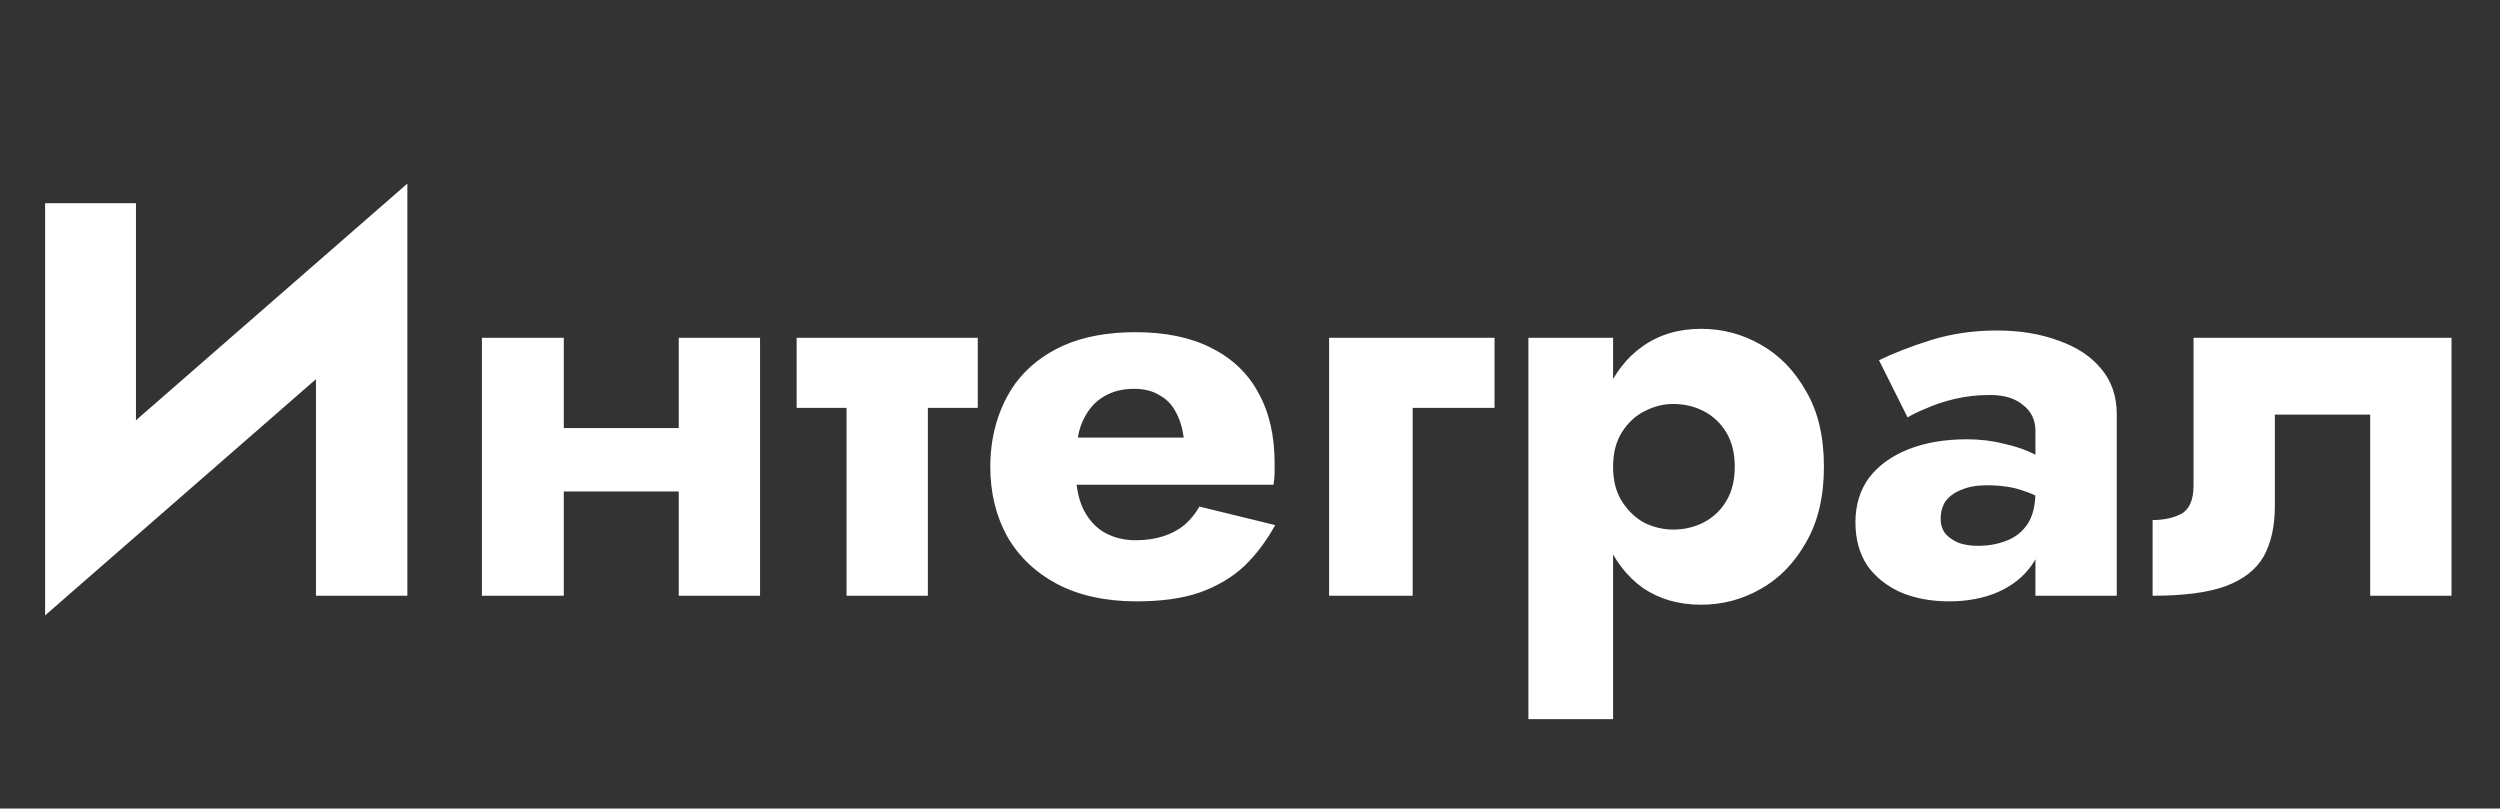 <?xml version="1.0" encoding="UTF-8"?> <svg xmlns="http://www.w3.org/2000/svg" width="235" height="76" viewBox="0 0 235 76" fill="none"><rect x="0" y="0" width="235" height="76" fill="#333333" stroke="none"/> <path d="M38.029 28.379L38.292 17.257L4.504 46.723L4.241 57.845L38.029 28.379ZM12.78 19.102H4.241V57.845L12.78 49.095V19.102ZM38.292 17.257L29.7 26.323V56H38.292V17.257ZM47.778 46.196H67.386V40.239H47.778V46.196ZM63.802 31.753V56H71.445V31.753H63.802ZM45.3 31.753V56H52.996V31.753H45.3ZM74.884 31.753V38.342H91.91V31.753H74.884ZM79.575 32.807V56H87.218V32.807H79.575ZM97.569 45.563H119.708C119.778 45.141 119.813 44.755 119.813 44.403C119.813 44.017 119.813 43.718 119.813 43.507C119.813 40.942 119.304 38.746 118.285 36.918C117.301 35.091 115.825 33.685 113.857 32.701C111.924 31.718 109.552 31.226 106.741 31.226C104.105 31.226 101.838 31.647 99.941 32.491C98.078 33.334 96.585 34.511 95.46 36.022C94.371 37.533 93.651 39.29 93.299 41.293C93.229 41.715 93.176 42.137 93.141 42.559C93.106 42.98 93.088 43.419 93.088 43.876C93.088 46.301 93.615 48.48 94.67 50.413C95.759 52.31 97.323 53.804 99.361 54.893C101.434 55.982 103.929 56.527 106.846 56.527C109.201 56.527 111.186 56.246 112.802 55.684C114.454 55.086 115.842 54.261 116.967 53.206C118.091 52.117 119.058 50.834 119.866 49.358L112.75 47.619C112.363 48.286 111.889 48.866 111.327 49.358C110.764 49.815 110.097 50.167 109.324 50.413C108.586 50.658 107.725 50.782 106.741 50.782C105.686 50.782 104.738 50.553 103.894 50.096C103.051 49.639 102.366 48.901 101.838 47.882C101.346 46.863 101.1 45.528 101.1 43.876L101.206 42.611C101.206 41.311 101.434 40.222 101.891 39.343C102.348 38.429 102.963 37.744 103.736 37.287C104.544 36.795 105.493 36.549 106.583 36.549C107.531 36.549 108.322 36.743 108.955 37.129C109.622 37.481 110.132 37.99 110.483 38.658C110.87 39.325 111.133 40.151 111.274 41.135H97.569V45.563ZM124.936 31.753V56H132.791V38.342H140.486V31.753H124.936ZM151.63 67.597V31.753H143.67V67.597H151.63ZM171.449 43.876C171.449 41.03 170.887 38.658 169.762 36.76C168.673 34.828 167.25 33.369 165.493 32.385C163.771 31.401 161.908 30.909 159.905 30.909C157.797 30.909 155.97 31.454 154.423 32.543C152.912 33.597 151.753 35.091 150.944 37.024C150.136 38.956 149.732 41.241 149.732 43.876C149.732 46.477 150.136 48.761 150.944 50.729C151.753 52.662 152.912 54.173 154.423 55.262C155.97 56.316 157.797 56.843 159.905 56.843C161.908 56.843 163.771 56.351 165.493 55.367C167.25 54.383 168.673 52.925 169.762 50.992C170.887 49.06 171.449 46.688 171.449 43.876ZM163.068 43.876C163.068 45.141 162.804 46.213 162.277 47.092C161.75 47.97 161.047 48.638 160.169 49.095C159.29 49.552 158.324 49.78 157.27 49.78C156.356 49.78 155.46 49.569 154.581 49.148C153.738 48.691 153.035 48.023 152.473 47.144C151.911 46.266 151.63 45.176 151.63 43.876C151.63 42.576 151.911 41.487 152.473 40.608C153.035 39.73 153.738 39.08 154.581 38.658C155.46 38.201 156.356 37.973 157.27 37.973C158.324 37.973 159.29 38.201 160.169 38.658C161.047 39.115 161.75 39.782 162.277 40.661C162.804 41.539 163.068 42.611 163.068 43.876ZM182.423 48.779C182.423 48.111 182.581 47.549 182.898 47.092C183.249 46.635 183.741 46.283 184.373 46.038C185.041 45.756 185.832 45.616 186.745 45.616C188.116 45.616 189.276 45.791 190.224 46.143C191.208 46.459 192.157 46.951 193.071 47.619V43.876C192.719 43.49 192.122 43.103 191.279 42.717C190.47 42.295 189.504 41.961 188.38 41.715C187.29 41.434 186.131 41.293 184.901 41.293C182.792 41.293 180.947 41.61 179.366 42.242C177.784 42.875 176.555 43.771 175.676 44.931C174.833 46.09 174.411 47.478 174.411 49.095C174.411 50.676 174.78 52.029 175.518 53.154C176.291 54.243 177.345 55.086 178.681 55.684C180.016 56.246 181.527 56.527 183.214 56.527C184.901 56.527 186.412 56.246 187.747 55.684C189.118 55.086 190.189 54.243 190.962 53.154C191.771 52.029 192.175 50.694 192.175 49.148L191.331 46.196C191.331 47.496 191.085 48.515 190.593 49.253C190.101 49.991 189.434 50.518 188.59 50.834C187.782 51.151 186.886 51.309 185.902 51.309C185.27 51.309 184.69 51.221 184.163 51.045C183.635 50.834 183.214 50.553 182.898 50.202C182.581 49.815 182.423 49.341 182.423 48.779ZM179.313 39.238C179.7 38.992 180.28 38.711 181.053 38.394C181.826 38.043 182.722 37.744 183.741 37.498C184.795 37.252 185.902 37.129 187.062 37.129C188.397 37.129 189.434 37.446 190.172 38.078C190.945 38.675 191.331 39.484 191.331 40.503V56H198.975V38.921C198.975 37.235 198.483 35.811 197.499 34.652C196.55 33.492 195.214 32.614 193.493 32.016C191.806 31.384 189.873 31.067 187.694 31.067C185.516 31.067 183.46 31.366 181.527 31.963C179.629 32.561 177.995 33.193 176.625 33.861L179.313 39.238ZM230.441 31.753H206.193V45.616C206.193 46.986 205.807 47.882 205.034 48.304C204.296 48.691 203.399 48.884 202.345 48.884V56C205.262 56 207.546 55.701 209.198 55.104C210.885 54.471 212.079 53.54 212.782 52.31C213.485 51.045 213.836 49.464 213.836 47.566V38.974H222.797V56H230.441V31.753Z" fill="white"></path> </svg> 